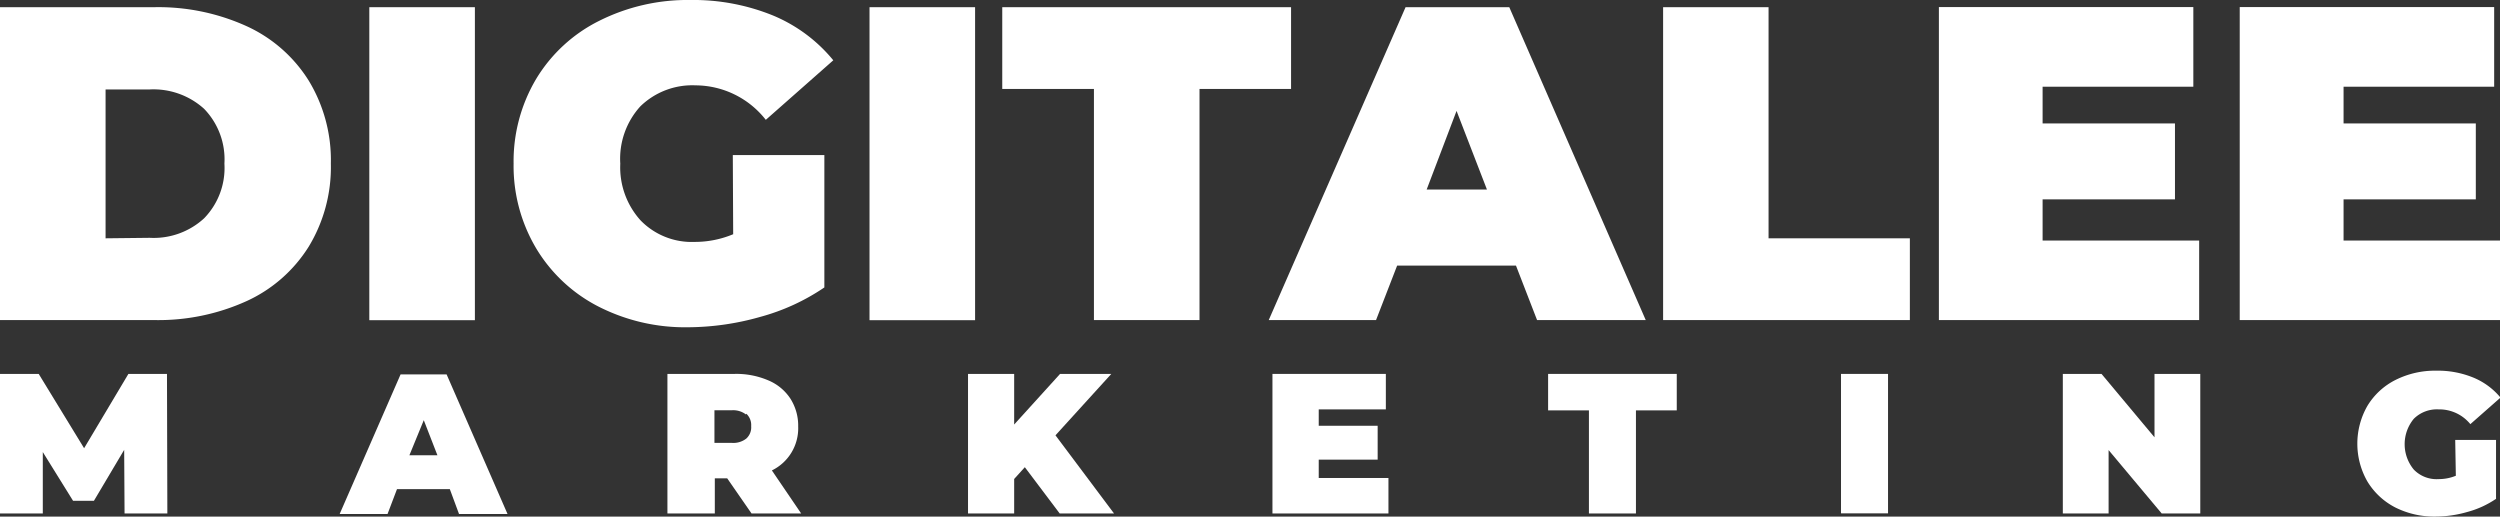<svg xmlns="http://www.w3.org/2000/svg" viewBox="0 0 201.52 41.64"><rect x="0" y="0" width="201.52" height="41.64" fill="#333333" stroke="none"/><defs><style>.cls-1{fill:#fff;}</style></defs><g id="Layer_2" data-name="Layer 2"><g id="Layer_1-2" data-name="Layer 1"><path class="cls-1" d="M0,.58H12.43a17.21,17.21,0,0,1,7.45,1.53,11.56,11.56,0,0,1,5,4.38,12.35,12.35,0,0,1,1.79,6.7,12.35,12.35,0,0,1-1.79,6.7,11.56,11.56,0,0,1-5,4.38,17.21,17.21,0,0,1-7.45,1.53H0ZM12.07,19.17a6,6,0,0,0,4.38-1.57,5.81,5.81,0,0,0,1.64-4.41,5.85,5.85,0,0,0-1.64-4.42,6.08,6.08,0,0,0-4.38-1.56H8.51v12Z"/><rect class="cls-1" x="29.77" y="0.58" width="8.51" height="25.23"/><path class="cls-1" d="M59.07,12.5h7.38V23.17a17.18,17.18,0,0,1-5.19,2.38,21.5,21.5,0,0,1-5.8.83,15.37,15.37,0,0,1-7.24-1.68,12.48,12.48,0,0,1-5-4.68,13,13,0,0,1-1.82-6.83,13,13,0,0,1,1.82-6.83,12.36,12.36,0,0,1,5.08-4.68A15.87,15.87,0,0,1,55.64,0a17.06,17.06,0,0,1,6.65,1.24,12.47,12.47,0,0,1,4.88,3.62l-5.44,4.8a7.23,7.23,0,0,0-5.66-2.78,6,6,0,0,0-4.46,1.7A6.28,6.28,0,0,0,50,13.19a6.37,6.37,0,0,0,1.64,4.58A5.75,5.75,0,0,0,56,19.5a8,8,0,0,0,3.1-.62Z"/><rect class="cls-1" x="70.09" y="0.58" width="8.51" height="25.23"/><polygon class="cls-1" points="88.18 7.17 80.79 7.17 80.79 0.58 104.07 0.58 104.07 7.17 96.69 7.17 96.69 25.8 88.18 25.8 88.18 7.17"/><path class="cls-1" d="M122.2,21.41h-9.58l-1.7,4.39h-8.65L113.3.58h8.36l11,25.22H123.9Zm-2.34-6.13-2.45-6.34L115,15.28Z"/><polygon class="cls-1" points="134.06 0.58 142.56 0.58 142.56 19.21 153.95 19.21 153.95 25.8 134.06 25.8 134.06 0.58"/><polygon class="cls-1" points="177.27 19.39 177.27 25.8 156.29 25.8 156.29 0.57 176.8 0.57 176.8 6.99 164.65 6.99 164.65 9.95 175.32 9.95 175.32 16.07 164.65 16.07 164.65 19.39 177.27 19.39"/><polygon class="cls-1" points="201.52 19.39 201.52 25.8 180.54 25.8 180.54 0.57 201.05 0.57 201.05 6.99 188.91 6.99 188.91 9.95 199.57 9.95 199.57 16.07 188.91 16.07 188.91 19.39 201.52 19.39"/><polygon class="cls-1" points="10.04 41.39 10.01 36.26 7.57 40.37 5.89 40.37 3.45 36.44 3.45 41.39 0 41.39 0 30.14 3.12 30.14 6.78 36.13 10.35 30.14 13.46 30.14 13.49 41.39 10.04 41.39"/><path class="cls-1" d="M36.26,39.43H32l-.76,2H27.38l4.91-11.25H36l4.91,11.25H37Zm-1-2.73-1.1-2.83L33,36.7Z"/><path class="cls-1" d="M58.62,38.56h-1v2.83H53.8V30.14h5.41a6.54,6.54,0,0,1,2.72.52,3.94,3.94,0,0,1,1.78,1.47,4.05,4.05,0,0,1,.63,2.25,3.78,3.78,0,0,1-2.12,3.54l2.36,3.47h-4Zm1.51-5.15A1.69,1.69,0,0,0,59,33.07H57.59V35.7H59a1.69,1.69,0,0,0,1.16-.35,1.22,1.22,0,0,0,.39-1,1.24,1.24,0,0,0-.39-1"/><polygon class="cls-1" points="82.61 37.66 81.75 38.61 81.75 41.39 78.03 41.39 78.03 30.14 81.75 30.14 81.75 34.22 85.45 30.14 89.58 30.14 85.08 35.09 89.8 41.39 85.42 41.39 82.61 37.66"/><polygon class="cls-1" points="111.92 38.53 111.92 41.39 102.57 41.39 102.57 30.14 111.71 30.14 111.71 33 106.3 33 106.3 34.32 111.05 34.32 111.05 37.05 106.3 37.05 106.3 38.53 111.92 38.53"/><polygon class="cls-1" points="128.08 33.08 124.79 33.08 124.79 30.14 135.16 30.14 135.16 33.08 131.87 33.08 131.87 41.39 128.08 41.39 128.08 33.08"/><rect class="cls-1" x="148.4" y="30.14" width="3.79" height="11.24"/><polygon class="cls-1" points="177.36 30.14 177.36 41.39 174.25 41.39 169.97 36.28 169.97 41.39 166.28 41.39 166.28 30.14 169.4 30.14 173.67 35.25 173.67 30.14 177.36 30.14"/><path class="cls-1" d="M197.91,35.46h3.29v4.75a7.59,7.59,0,0,1-2.32,1.06,9.35,9.35,0,0,1-2.58.37,7,7,0,0,1-3.23-.74,5.64,5.64,0,0,1-2.24-2.09,6.13,6.13,0,0,1,0-6.09,5.57,5.57,0,0,1,2.26-2.09,7.09,7.09,0,0,1,3.29-.75,7.51,7.51,0,0,1,3,.56,5.6,5.6,0,0,1,2.18,1.61l-2.43,2.14A3.22,3.22,0,0,0,196.57,33a2.64,2.64,0,0,0-2,.76,3.21,3.21,0,0,0,0,4.09,2.55,2.55,0,0,0,2,.77,3.62,3.62,0,0,0,1.39-.27Z"/></g></g></svg>
